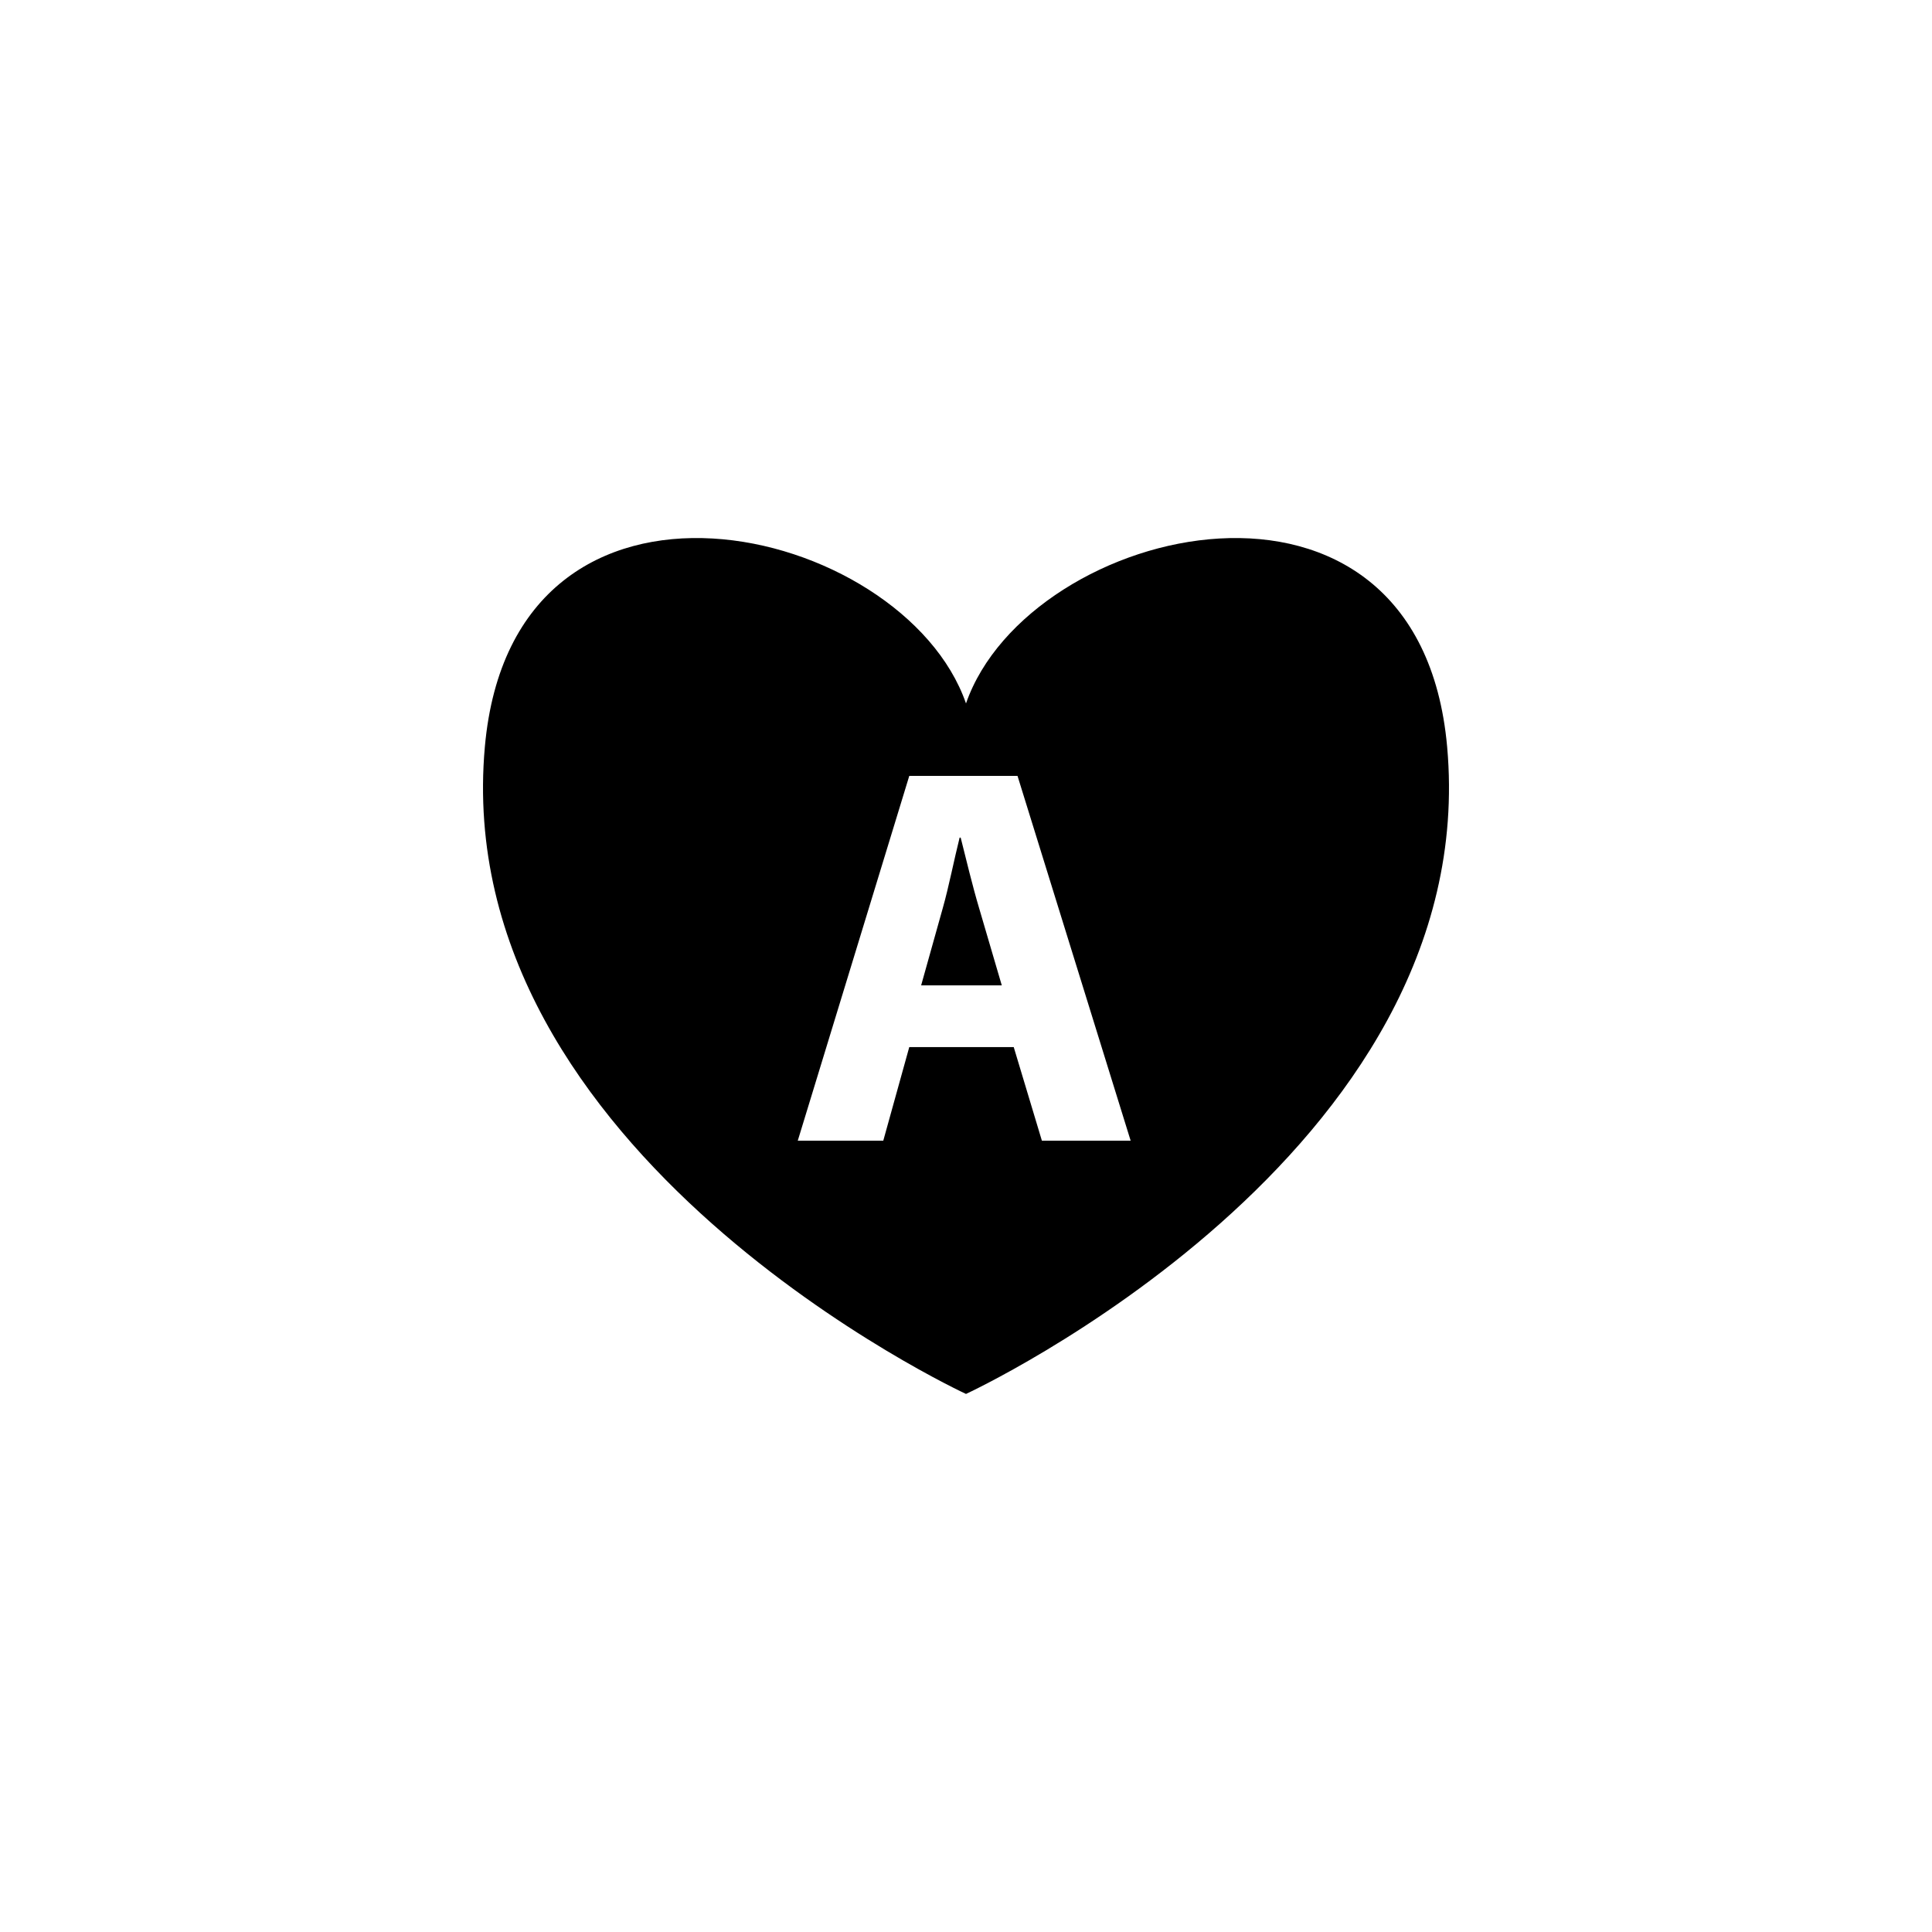 <?xml version="1.0" encoding="utf-8"?>
<!-- Generator: Adobe Illustrator 16.0.0, SVG Export Plug-In . SVG Version: 6.00 Build 0)  -->
<!DOCTYPE svg PUBLIC "-//W3C//DTD SVG 1.1//EN" "http://www.w3.org/Graphics/SVG/1.1/DTD/svg11.dtd">
<svg version="1.1" id="Layer_1" xmlns="http://www.w3.org/2000/svg" xmlns:xlink="http://www.w3.org/1999/xlink" x="0px" y="0px"
	 width="50px" height="50px" viewBox="0 0 50 50" enable-background="new 0 0 50 50" xml:space="preserve">
<g>
	<path d="M37.452,19.327C36.717,11.119,26.62,13.534,25,18.205c-1.62-4.671-11.717-7.086-12.452,1.122
		C11.603,29.888,25,36.075,25,36.075S38.397,29.888,37.452,19.327z M26.964,29.521l-0.729-2.423h-2.703l-0.673,2.423h-2.213
		l2.886-9.441h2.801l2.928,9.441H26.964z"/>
	<path d="M24.862,21.677h-0.027c-0.141,0.561-0.28,1.275-0.435,1.821l-0.561,2.003h2.087l-0.588-2.003
		C25.171,22.938,25.003,22.237,24.862,21.677z"/>
</g>
</svg>
